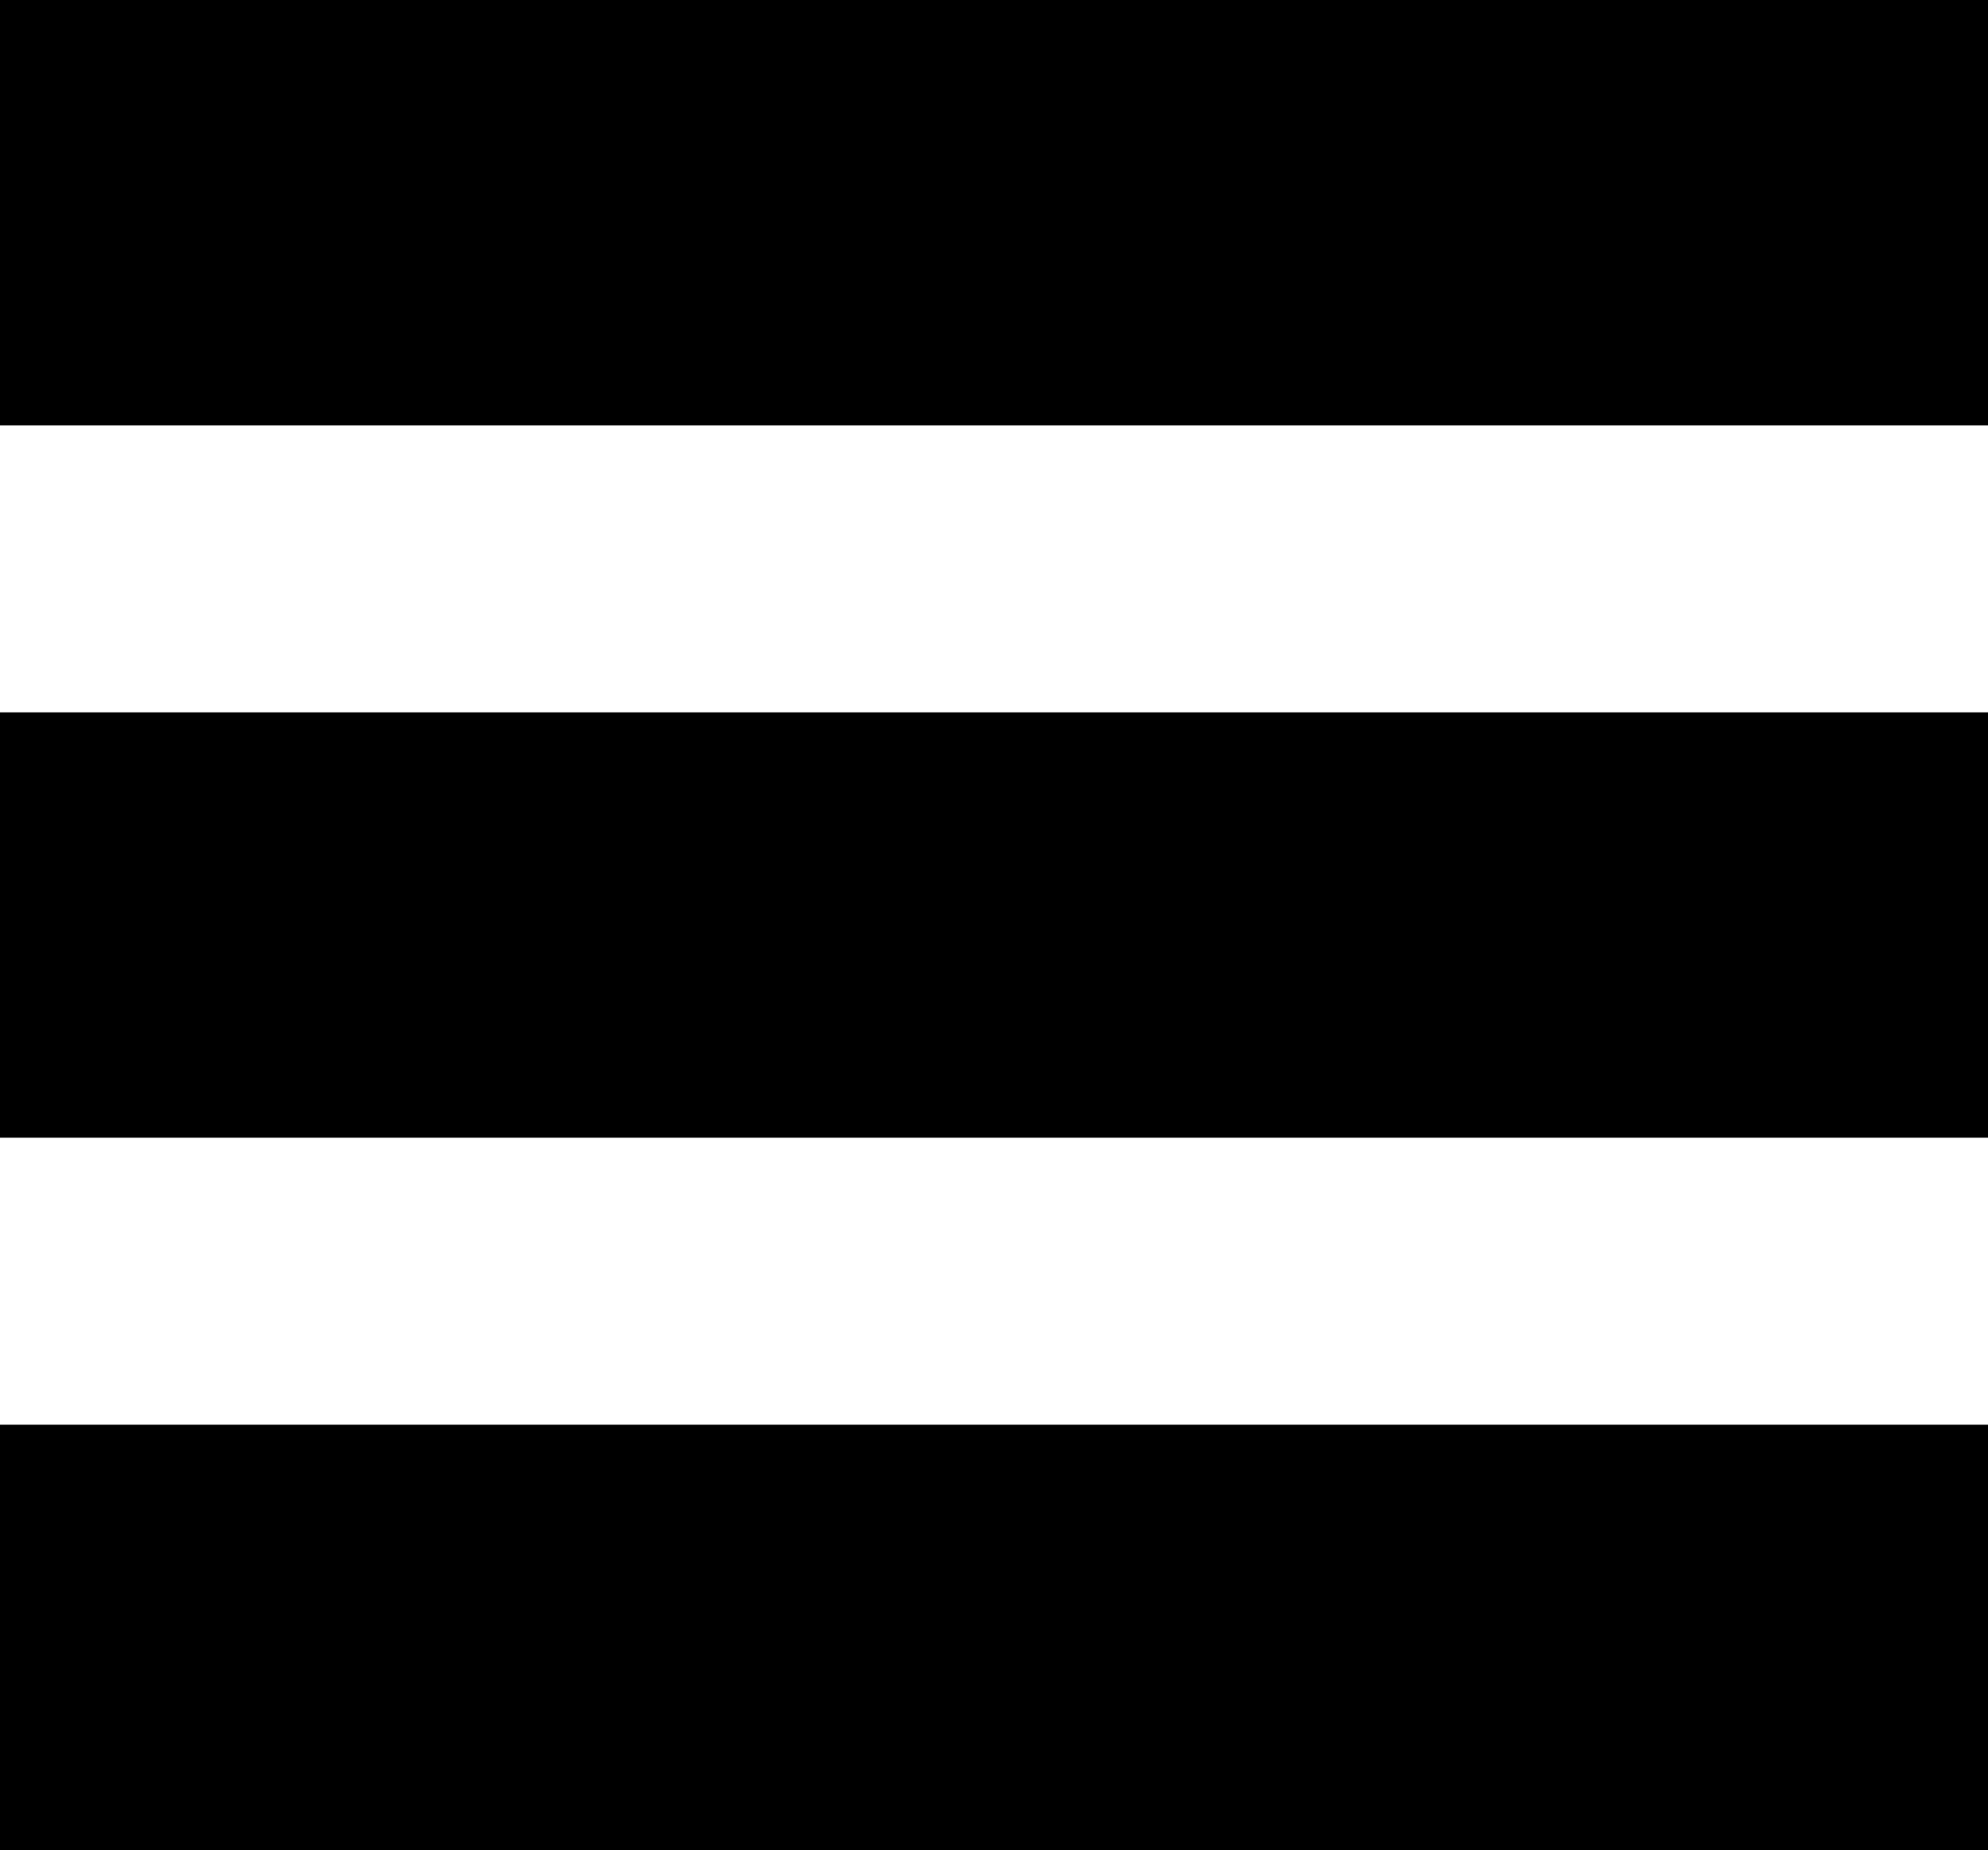 <?xml version="1.0" encoding="UTF-8"?><svg id="b" xmlns="http://www.w3.org/2000/svg" width="38.52" height="35.84" viewBox="0 0 38.52 35.84"><g id="c"><rect width="38.52" height="8.24" fill="#000" stroke-width="0"/><rect y="13.8" width="38.52" height="8.24" fill="#000" stroke-width="0"/><rect y="27.6" width="38.52" height="8.24" fill="#000" stroke-width="0"/></g></svg>